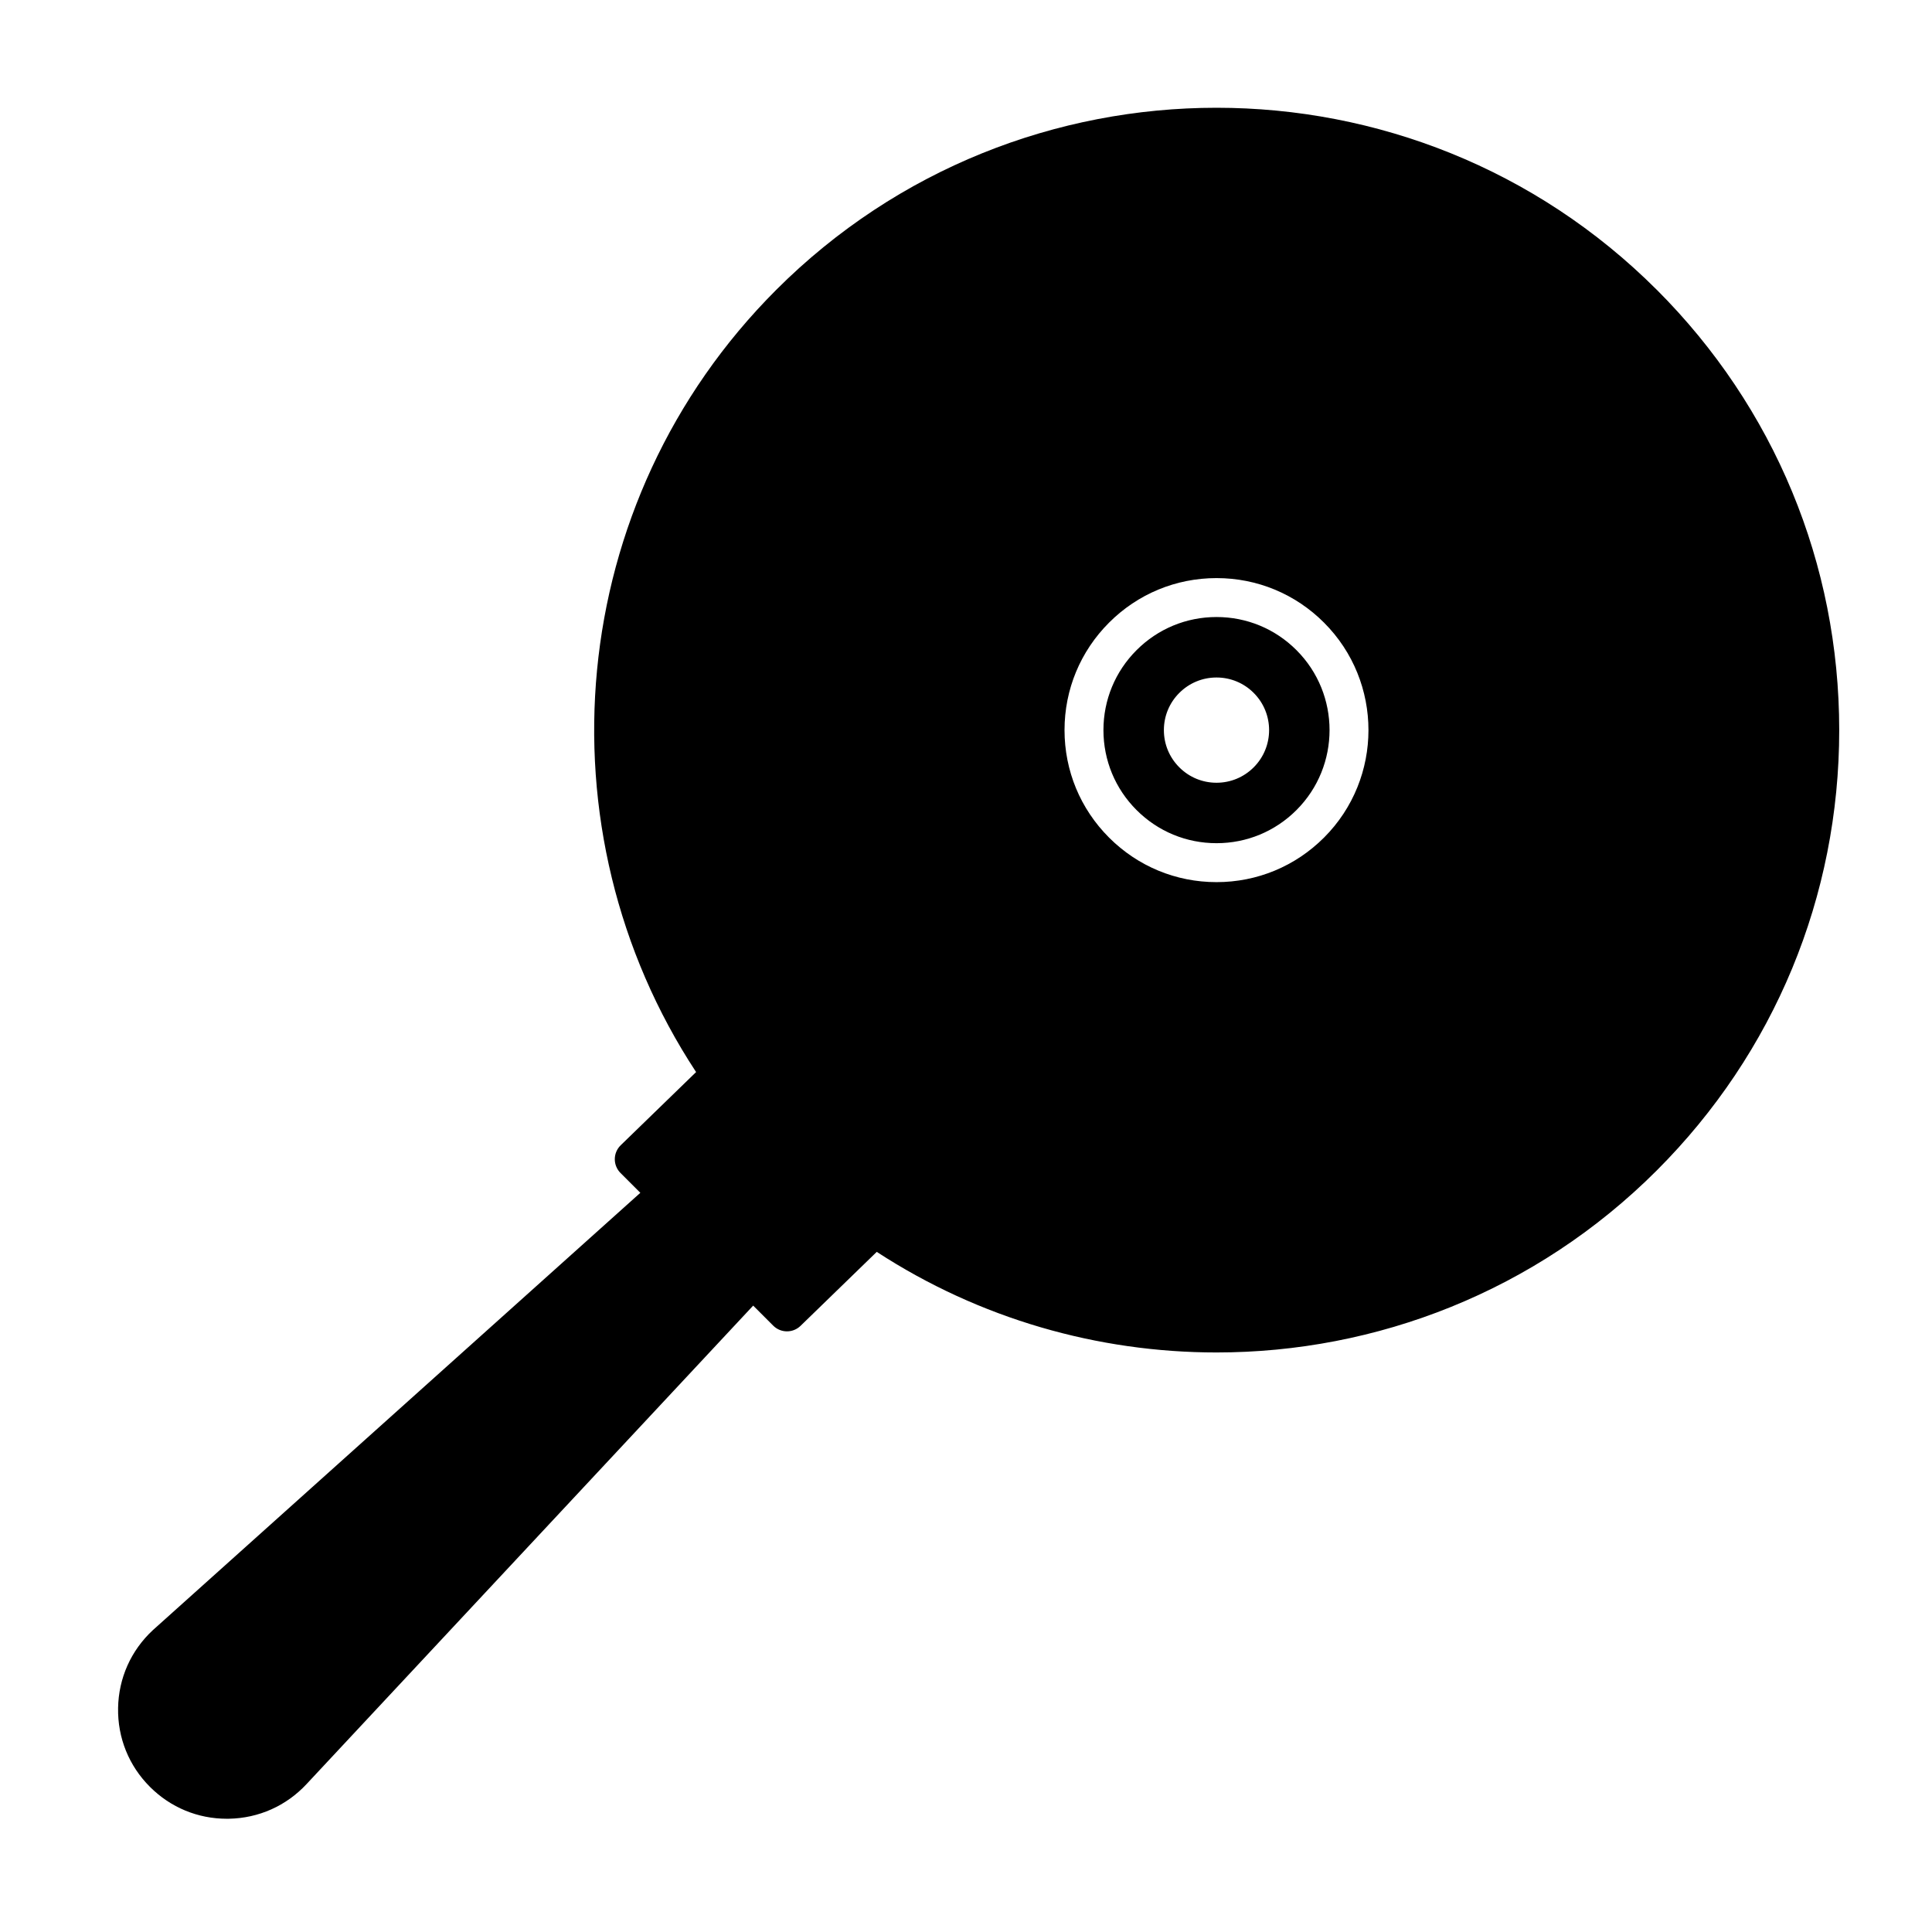 <?xml version="1.0" encoding="UTF-8"?>
<!-- Uploaded to: ICON Repo, www.svgrepo.com, Generator: ICON Repo Mixer Tools -->
<svg fill="#000000" width="800px" height="800px" version="1.1" viewBox="144 144 512 512" xmlns="http://www.w3.org/2000/svg">
 <path d="m583.07 220.81c-64.332-64.332-169.02-64.34-233.36 0-56.238 56.238-63.309 143.3-21.238 207.3l-19.977 19.391c-0.992 0.961-1.559 2.281-1.566 3.664-0.012 1.387 0.535 2.711 1.512 3.688l5.254 5.254-129.2 115.91c-5.789 5.379-9.059 12.699-9.199 20.602-0.145 7.906 2.852 15.336 8.445 20.922 5.461 5.461 12.676 8.449 20.375 8.449 0.18 0 0.363-0.004 0.539-0.004 7.906-0.145 15.219-3.414 20.586-9.184l118.36-126.8 5.309 5.309c1.008 1.008 2.328 1.512 3.648 1.512 1.293 0 2.594-0.484 3.594-1.457l20.199-19.609c27.262 17.766 58.645 26.66 90.051 26.66 42.25 0 84.516-16.09 116.68-48.254 31.164-31.164 48.332-72.598 48.332-116.68-0.004-44.078-17.176-85.512-48.34-116.68zm-88.191 145.16c-7.613 7.613-17.73 11.805-28.484 11.805-10.758 0-20.871-4.191-28.484-11.805-7.609-7.609-11.801-17.723-11.801-28.484 0-10.758 4.191-20.871 11.801-28.48 7.609-7.613 17.723-11.805 28.484-11.805 10.762 0 20.879 4.191 28.484 11.805 15.703 15.703 15.703 41.258 0 56.965zm-28.488-58.453c-8.004 0-15.531 3.117-21.191 8.781-5.656 5.656-8.777 13.184-8.777 21.184 0 8.004 3.117 15.531 8.777 21.191 5.664 5.664 13.191 8.781 21.191 8.781s15.527-3.117 21.191-8.781c11.684-11.684 11.684-30.691 0-42.375-5.656-5.664-13.184-8.781-21.191-8.781zm9.855 39.832c-2.637 2.637-6.137 4.086-9.859 4.086s-7.227-1.449-9.859-4.086c-2.637-2.637-4.086-6.137-4.086-9.859 0-3.723 1.449-7.227 4.086-9.859 2.637-2.637 6.137-4.086 9.859-4.086s7.227 1.449 9.859 4.086c5.438 5.434 5.438 14.281 0 19.719z"/>
</svg>